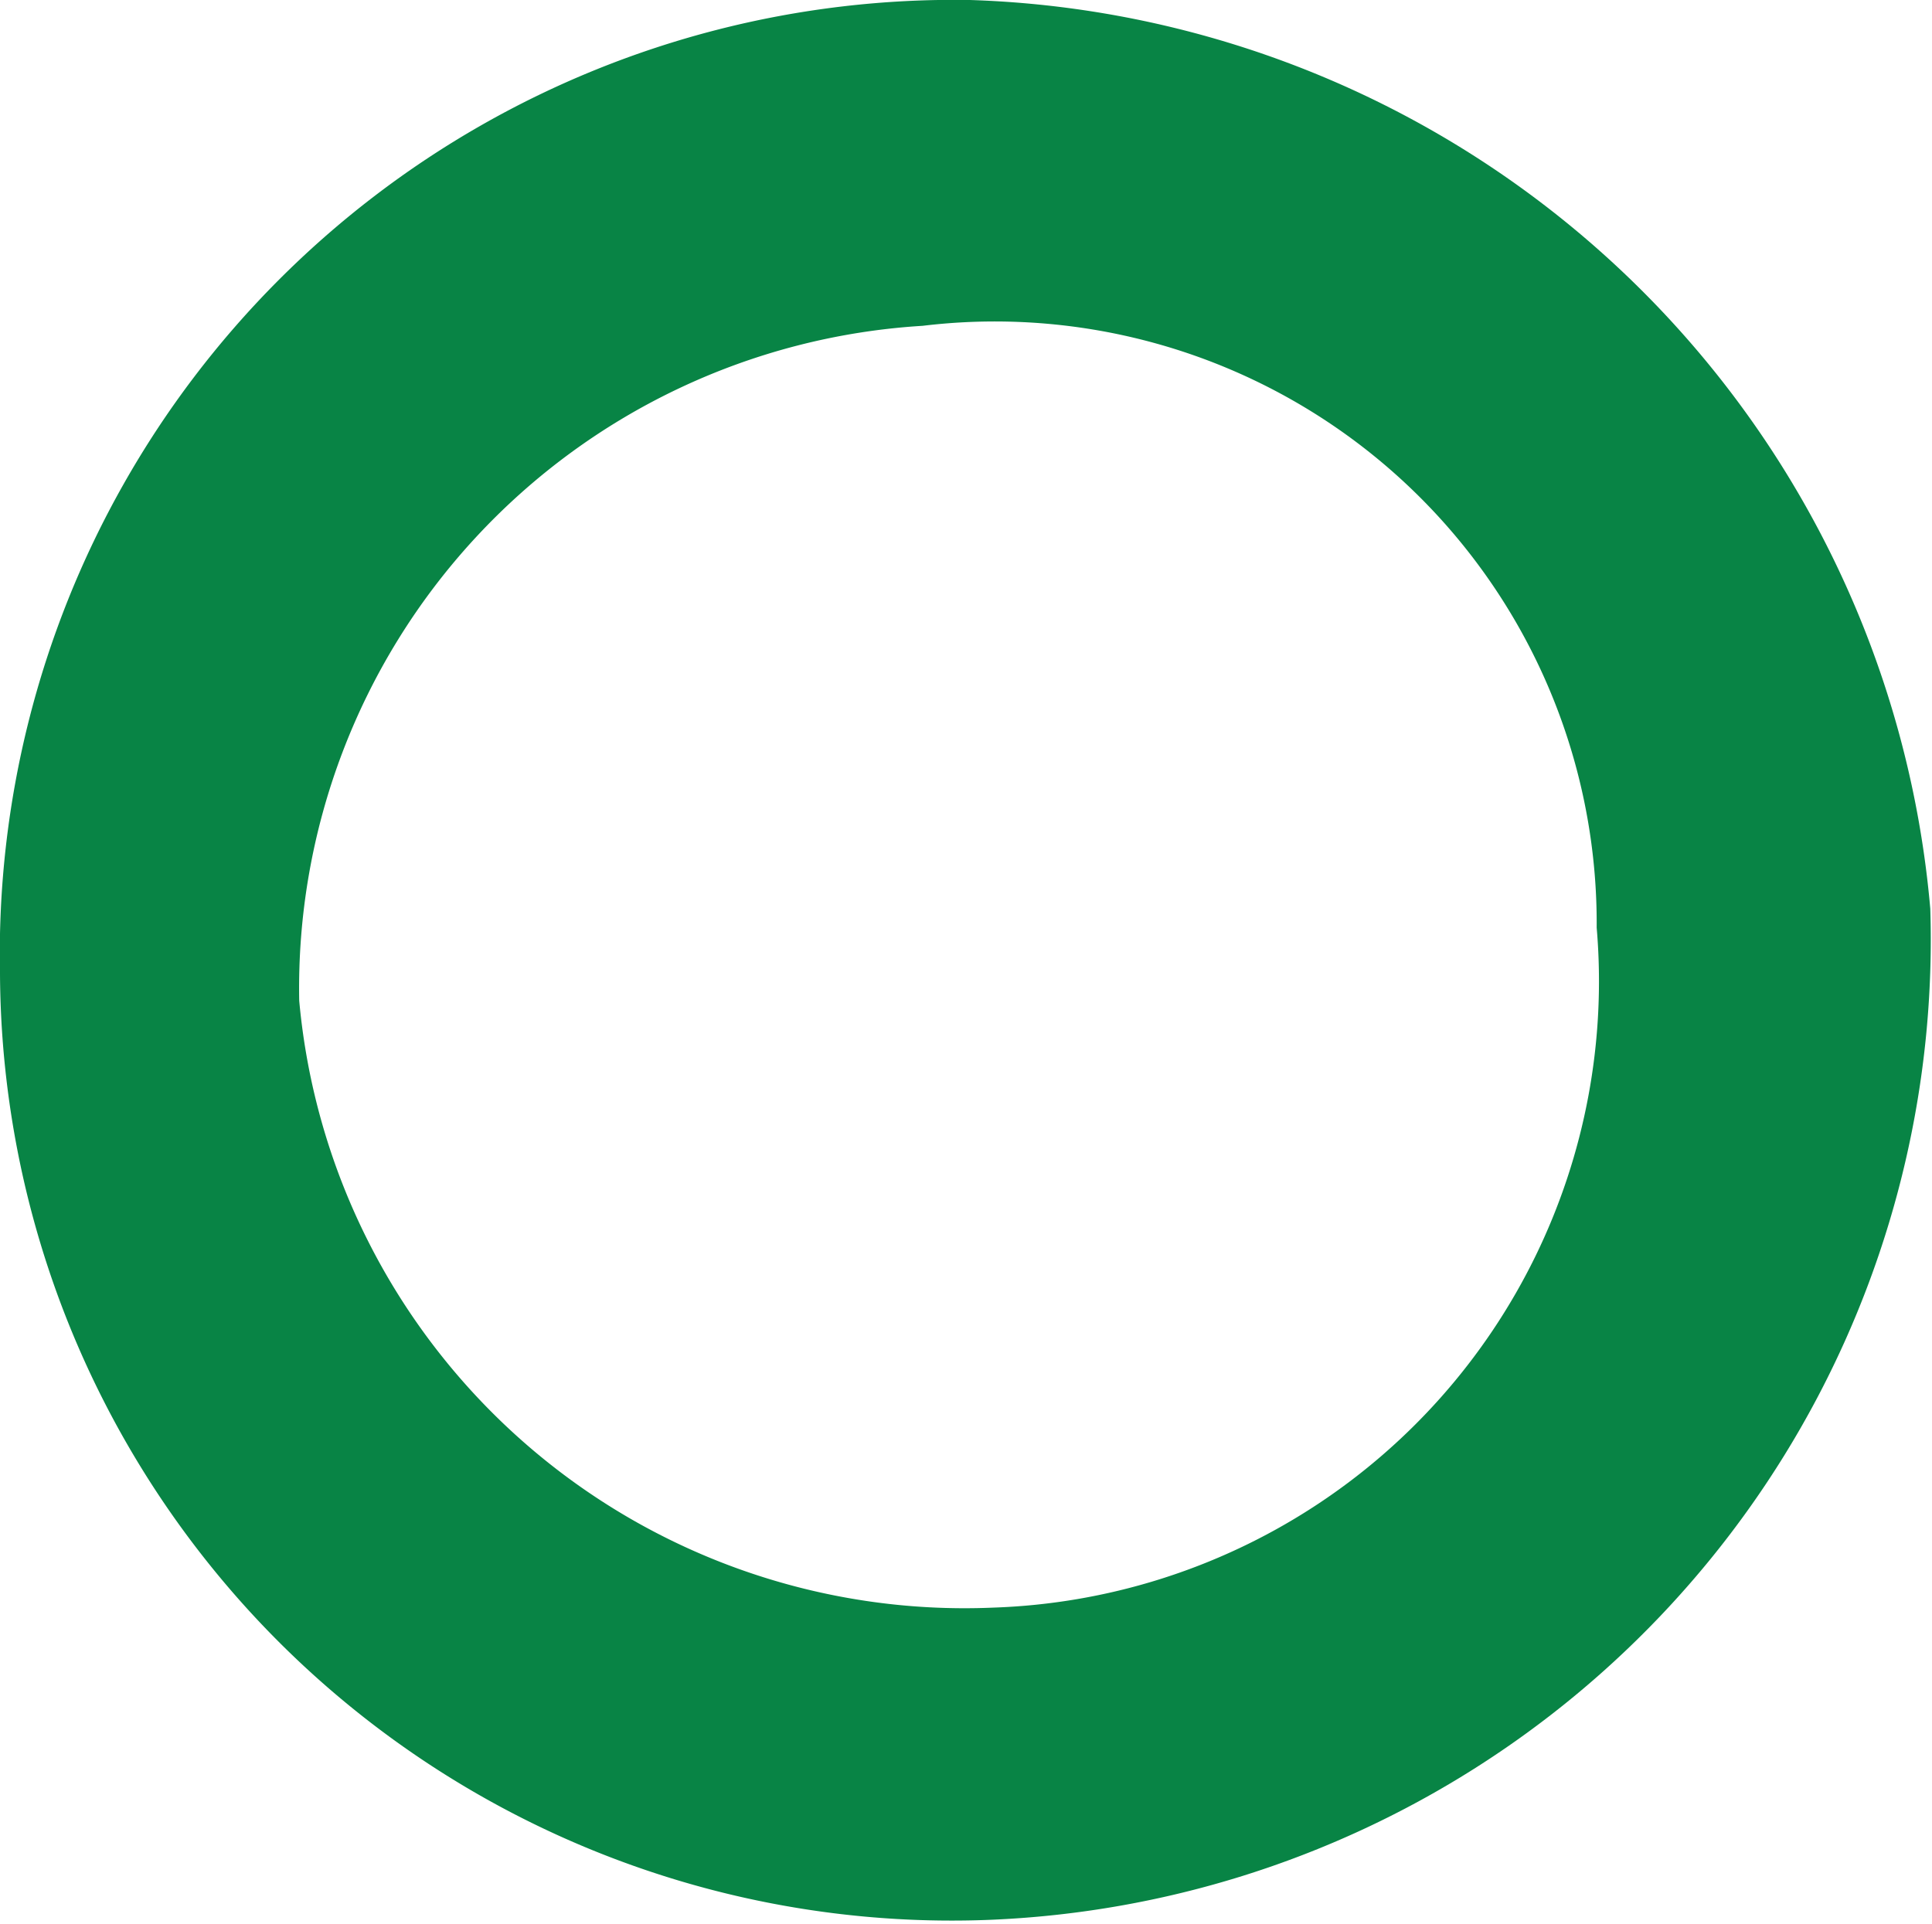 <svg xmlns="http://www.w3.org/2000/svg" viewBox="0 0 22.47 22.38"><defs><style>.cls-1{fill:#088445;}</style></defs><g id="Layer_2" data-name="Layer 2"><g id="Layer_1-2" data-name="Layer 1"><path class="cls-1" d="M22.45,10.57A11.58,11.58,0,0,0,11.28,0,11.1,11.1,0,0,0,0,11.33a11.07,11.07,0,0,0,11.55,11A11.41,11.41,0,0,0,22.45,10.57ZM11.55,18.7a7.77,7.77,0,0,1-8.07-7.06,7.72,7.72,0,0,1,7.25-7.85,7,7,0,0,1,7.84,7A7.29,7.29,0,0,1,11.55,18.7Z"/></g></g></svg>